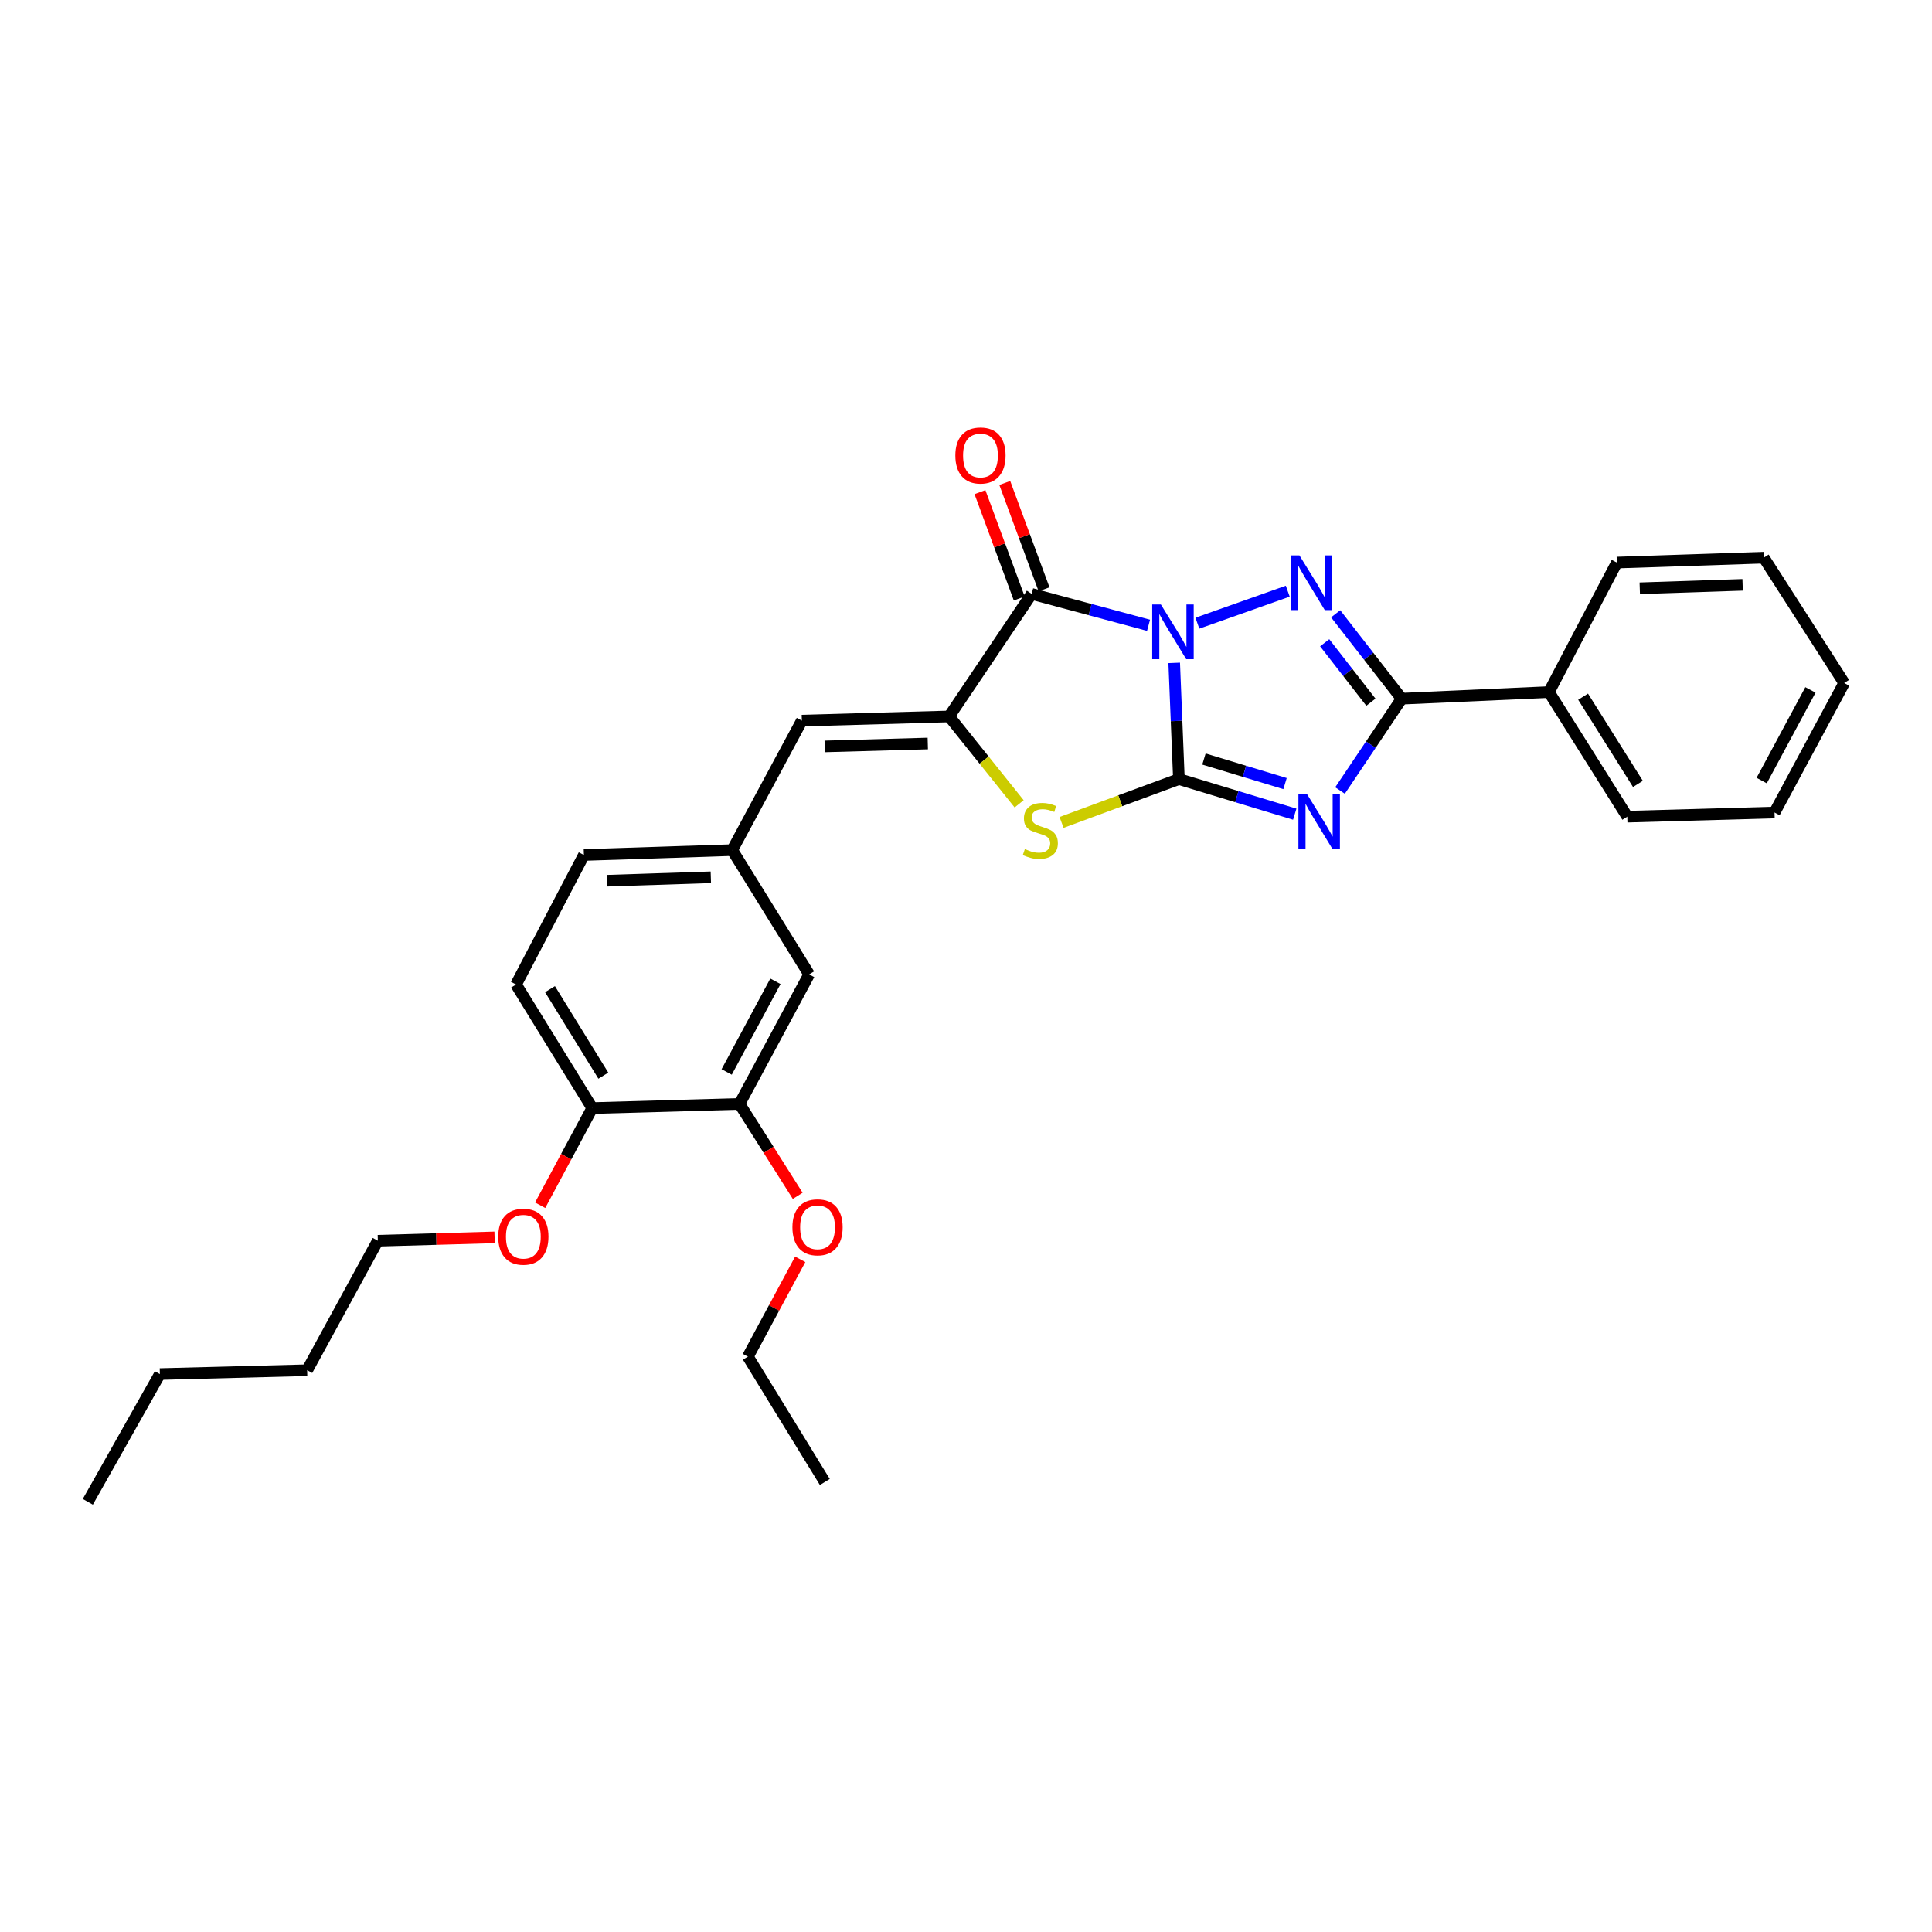 <?xml version='1.0' encoding='iso-8859-1'?>
<svg version='1.1' baseProfile='full'
              xmlns='http://www.w3.org/2000/svg'
                      xmlns:rdkit='http://www.rdkit.org/xml'
                      xmlns:xlink='http://www.w3.org/1999/xlink'
                  xml:space='preserve'
width='1000px' height='1000px' viewBox='0 0 1000 1000'>
<!-- END OF HEADER -->
<rect style='opacity:1.0;fill:#FFFFFF;stroke:none' width='1000' height='1000' x='0' y='0'> </rect>
<path class='bond-0' d='M 607.769,343.101 L 608.984,373.178' style='fill:none;fill-rule:evenodd;stroke:#0000FF;stroke-width:6px;stroke-linecap:butt;stroke-linejoin:miter;stroke-opacity:1' />
<path class='bond-0' d='M 608.984,373.178 L 610.2,403.254' style='fill:none;fill-rule:evenodd;stroke:#000000;stroke-width:6px;stroke-linecap:butt;stroke-linejoin:miter;stroke-opacity:1' />
<path class='bond-2' d='M 619.762,322.557 L 666.544,305.992' style='fill:none;fill-rule:evenodd;stroke:#0000FF;stroke-width:6px;stroke-linecap:butt;stroke-linejoin:miter;stroke-opacity:1' />
<path class='bond-3' d='M 594.486,323.643 L 564.233,315.522' style='fill:none;fill-rule:evenodd;stroke:#0000FF;stroke-width:6px;stroke-linecap:butt;stroke-linejoin:miter;stroke-opacity:1' />
<path class='bond-3' d='M 564.233,315.522 L 533.98,307.401' style='fill:none;fill-rule:evenodd;stroke:#000000;stroke-width:6px;stroke-linecap:butt;stroke-linejoin:miter;stroke-opacity:1' />
<path class='bond-1' d='M 610.2,403.254 L 640.182,412.336' style='fill:none;fill-rule:evenodd;stroke:#000000;stroke-width:6px;stroke-linecap:butt;stroke-linejoin:miter;stroke-opacity:1' />
<path class='bond-1' d='M 640.182,412.336 L 670.163,421.418' style='fill:none;fill-rule:evenodd;stroke:#0000FF;stroke-width:6px;stroke-linecap:butt;stroke-linejoin:miter;stroke-opacity:1' />
<path class='bond-1' d='M 623.164,392.874 L 644.151,399.232' style='fill:none;fill-rule:evenodd;stroke:#000000;stroke-width:6px;stroke-linecap:butt;stroke-linejoin:miter;stroke-opacity:1' />
<path class='bond-1' d='M 644.151,399.232 L 665.138,405.589' style='fill:none;fill-rule:evenodd;stroke:#0000FF;stroke-width:6px;stroke-linecap:butt;stroke-linejoin:miter;stroke-opacity:1' />
<path class='bond-6' d='M 610.2,403.254 L 579.83,414.471' style='fill:none;fill-rule:evenodd;stroke:#000000;stroke-width:6px;stroke-linecap:butt;stroke-linejoin:miter;stroke-opacity:1' />
<path class='bond-6' d='M 579.83,414.471 L 549.459,425.689' style='fill:none;fill-rule:evenodd;stroke:#CCCC00;stroke-width:6px;stroke-linecap:butt;stroke-linejoin:miter;stroke-opacity:1' />
<path class='bond-29' d='M 693.594,409.17 L 709.553,385.404' style='fill:none;fill-rule:evenodd;stroke:#0000FF;stroke-width:6px;stroke-linecap:butt;stroke-linejoin:miter;stroke-opacity:1' />
<path class='bond-29' d='M 709.553,385.404 L 725.512,361.637' style='fill:none;fill-rule:evenodd;stroke:#000000;stroke-width:6px;stroke-linecap:butt;stroke-linejoin:miter;stroke-opacity:1' />
<path class='bond-5' d='M 691.341,317.695 L 708.426,339.666' style='fill:none;fill-rule:evenodd;stroke:#0000FF;stroke-width:6px;stroke-linecap:butt;stroke-linejoin:miter;stroke-opacity:1' />
<path class='bond-5' d='M 708.426,339.666 L 725.512,361.637' style='fill:none;fill-rule:evenodd;stroke:#000000;stroke-width:6px;stroke-linecap:butt;stroke-linejoin:miter;stroke-opacity:1' />
<path class='bond-5' d='M 685.657,332.692 L 697.617,348.071' style='fill:none;fill-rule:evenodd;stroke:#0000FF;stroke-width:6px;stroke-linecap:butt;stroke-linejoin:miter;stroke-opacity:1' />
<path class='bond-5' d='M 697.617,348.071 L 709.577,363.451' style='fill:none;fill-rule:evenodd;stroke:#000000;stroke-width:6px;stroke-linecap:butt;stroke-linejoin:miter;stroke-opacity:1' />
<path class='bond-4' d='M 533.98,307.401 L 491.267,370.826' style='fill:none;fill-rule:evenodd;stroke:#000000;stroke-width:6px;stroke-linecap:butt;stroke-linejoin:miter;stroke-opacity:1' />
<path class='bond-8' d='M 540.402,305.028 L 530.234,277.505' style='fill:none;fill-rule:evenodd;stroke:#000000;stroke-width:6px;stroke-linecap:butt;stroke-linejoin:miter;stroke-opacity:1' />
<path class='bond-8' d='M 530.234,277.505 L 520.066,249.982' style='fill:none;fill-rule:evenodd;stroke:#FF0000;stroke-width:6px;stroke-linecap:butt;stroke-linejoin:miter;stroke-opacity:1' />
<path class='bond-8' d='M 527.558,309.773 L 517.39,282.25' style='fill:none;fill-rule:evenodd;stroke:#000000;stroke-width:6px;stroke-linecap:butt;stroke-linejoin:miter;stroke-opacity:1' />
<path class='bond-8' d='M 517.39,282.25 L 507.222,254.727' style='fill:none;fill-rule:evenodd;stroke:#FF0000;stroke-width:6px;stroke-linecap:butt;stroke-linejoin:miter;stroke-opacity:1' />
<path class='bond-7' d='M 491.267,370.826 L 415.039,372.987' style='fill:none;fill-rule:evenodd;stroke:#000000;stroke-width:6px;stroke-linecap:butt;stroke-linejoin:miter;stroke-opacity:1' />
<path class='bond-7' d='M 480.221,384.837 L 426.862,386.349' style='fill:none;fill-rule:evenodd;stroke:#000000;stroke-width:6px;stroke-linecap:butt;stroke-linejoin:miter;stroke-opacity:1' />
<path class='bond-30' d='M 491.267,370.826 L 509.384,393.442' style='fill:none;fill-rule:evenodd;stroke:#000000;stroke-width:6px;stroke-linecap:butt;stroke-linejoin:miter;stroke-opacity:1' />
<path class='bond-30' d='M 509.384,393.442 L 527.5,416.058' style='fill:none;fill-rule:evenodd;stroke:#CCCC00;stroke-width:6px;stroke-linecap:butt;stroke-linejoin:miter;stroke-opacity:1' />
<path class='bond-11' d='M 725.512,361.637 L 801.732,358.214' style='fill:none;fill-rule:evenodd;stroke:#000000;stroke-width:6px;stroke-linecap:butt;stroke-linejoin:miter;stroke-opacity:1' />
<path class='bond-10' d='M 415.039,372.987 L 378.991,440.018' style='fill:none;fill-rule:evenodd;stroke:#000000;stroke-width:6px;stroke-linecap:butt;stroke-linejoin:miter;stroke-opacity:1' />
<path class='bond-9' d='M 382.771,571.38 L 418.82,504.349' style='fill:none;fill-rule:evenodd;stroke:#000000;stroke-width:6px;stroke-linecap:butt;stroke-linejoin:miter;stroke-opacity:1' />
<path class='bond-9' d='M 376.12,554.84 L 401.354,507.918' style='fill:none;fill-rule:evenodd;stroke:#000000;stroke-width:6px;stroke-linecap:butt;stroke-linejoin:miter;stroke-opacity:1' />
<path class='bond-16' d='M 382.771,571.38 L 397.833,595.168' style='fill:none;fill-rule:evenodd;stroke:#000000;stroke-width:6px;stroke-linecap:butt;stroke-linejoin:miter;stroke-opacity:1' />
<path class='bond-16' d='M 397.833,595.168 L 412.894,618.956' style='fill:none;fill-rule:evenodd;stroke:#FF0000;stroke-width:6px;stroke-linecap:butt;stroke-linejoin:miter;stroke-opacity:1' />
<path class='bond-32' d='M 382.771,571.38 L 306.551,573.54' style='fill:none;fill-rule:evenodd;stroke:#000000;stroke-width:6px;stroke-linecap:butt;stroke-linejoin:miter;stroke-opacity:1' />
<path class='bond-12' d='M 378.991,440.018 L 418.82,504.349' style='fill:none;fill-rule:evenodd;stroke:#000000;stroke-width:6px;stroke-linecap:butt;stroke-linejoin:miter;stroke-opacity:1' />
<path class='bond-15' d='M 378.991,440.018 L 302.23,442.543' style='fill:none;fill-rule:evenodd;stroke:#000000;stroke-width:6px;stroke-linecap:butt;stroke-linejoin:miter;stroke-opacity:1' />
<path class='bond-15' d='M 367.927,454.082 L 314.195,455.849' style='fill:none;fill-rule:evenodd;stroke:#000000;stroke-width:6px;stroke-linecap:butt;stroke-linejoin:miter;stroke-opacity:1' />
<path class='bond-18' d='M 801.732,358.214 L 842.276,422.712' style='fill:none;fill-rule:evenodd;stroke:#000000;stroke-width:6px;stroke-linecap:butt;stroke-linejoin:miter;stroke-opacity:1' />
<path class='bond-18' d='M 819.406,360.602 L 847.787,405.751' style='fill:none;fill-rule:evenodd;stroke:#000000;stroke-width:6px;stroke-linecap:butt;stroke-linejoin:miter;stroke-opacity:1' />
<path class='bond-19' d='M 801.732,358.214 L 836.876,291.183' style='fill:none;fill-rule:evenodd;stroke:#000000;stroke-width:6px;stroke-linecap:butt;stroke-linejoin:miter;stroke-opacity:1' />
<path class='bond-13' d='M 306.551,573.54 L 267.102,509.575' style='fill:none;fill-rule:evenodd;stroke:#000000;stroke-width:6px;stroke-linecap:butt;stroke-linejoin:miter;stroke-opacity:1' />
<path class='bond-13' d='M 312.288,556.758 L 284.674,511.982' style='fill:none;fill-rule:evenodd;stroke:#000000;stroke-width:6px;stroke-linecap:butt;stroke-linejoin:miter;stroke-opacity:1' />
<path class='bond-17' d='M 306.551,573.54 L 293.064,598.683' style='fill:none;fill-rule:evenodd;stroke:#000000;stroke-width:6px;stroke-linecap:butt;stroke-linejoin:miter;stroke-opacity:1' />
<path class='bond-17' d='M 293.064,598.683 L 279.576,623.825' style='fill:none;fill-rule:evenodd;stroke:#FF0000;stroke-width:6px;stroke-linecap:butt;stroke-linejoin:miter;stroke-opacity:1' />
<path class='bond-14' d='M 267.102,509.575 L 302.23,442.543' style='fill:none;fill-rule:evenodd;stroke:#000000;stroke-width:6px;stroke-linecap:butt;stroke-linejoin:miter;stroke-opacity:1' />
<path class='bond-20' d='M 414.193,651.826 L 400.646,677.01' style='fill:none;fill-rule:evenodd;stroke:#FF0000;stroke-width:6px;stroke-linecap:butt;stroke-linejoin:miter;stroke-opacity:1' />
<path class='bond-20' d='M 400.646,677.01 L 387.1,702.195' style='fill:none;fill-rule:evenodd;stroke:#000000;stroke-width:6px;stroke-linecap:butt;stroke-linejoin:miter;stroke-opacity:1' />
<path class='bond-21' d='M 255.999,640.459 L 225.783,641.325' style='fill:none;fill-rule:evenodd;stroke:#FF0000;stroke-width:6px;stroke-linecap:butt;stroke-linejoin:miter;stroke-opacity:1' />
<path class='bond-21' d='M 225.783,641.325 L 195.568,642.192' style='fill:none;fill-rule:evenodd;stroke:#000000;stroke-width:6px;stroke-linecap:butt;stroke-linejoin:miter;stroke-opacity:1' />
<path class='bond-27' d='M 842.276,422.712 L 918.497,420.56' style='fill:none;fill-rule:evenodd;stroke:#000000;stroke-width:6px;stroke-linecap:butt;stroke-linejoin:miter;stroke-opacity:1' />
<path class='bond-26' d='M 836.876,291.183 L 912.929,288.65' style='fill:none;fill-rule:evenodd;stroke:#000000;stroke-width:6px;stroke-linecap:butt;stroke-linejoin:miter;stroke-opacity:1' />
<path class='bond-26' d='M 848.739,304.488 L 901.976,302.714' style='fill:none;fill-rule:evenodd;stroke:#000000;stroke-width:6px;stroke-linecap:butt;stroke-linejoin:miter;stroke-opacity:1' />
<path class='bond-24' d='M 387.1,702.195 L 426.929,767.065' style='fill:none;fill-rule:evenodd;stroke:#000000;stroke-width:6px;stroke-linecap:butt;stroke-linejoin:miter;stroke-opacity:1' />
<path class='bond-22' d='M 195.568,642.192 L 158.979,709.223' style='fill:none;fill-rule:evenodd;stroke:#000000;stroke-width:6px;stroke-linecap:butt;stroke-linejoin:miter;stroke-opacity:1' />
<path class='bond-23' d='M 158.979,709.223 L 82.751,711.224' style='fill:none;fill-rule:evenodd;stroke:#000000;stroke-width:6px;stroke-linecap:butt;stroke-linejoin:miter;stroke-opacity:1' />
<path class='bond-25' d='M 82.751,711.224 L 45.455,777.335' style='fill:none;fill-rule:evenodd;stroke:#000000;stroke-width:6px;stroke-linecap:butt;stroke-linejoin:miter;stroke-opacity:1' />
<path class='bond-28' d='M 912.929,288.65 L 954.545,353.528' style='fill:none;fill-rule:evenodd;stroke:#000000;stroke-width:6px;stroke-linecap:butt;stroke-linejoin:miter;stroke-opacity:1' />
<path class='bond-31' d='M 918.497,420.56 L 954.545,353.528' style='fill:none;fill-rule:evenodd;stroke:#000000;stroke-width:6px;stroke-linecap:butt;stroke-linejoin:miter;stroke-opacity:1' />
<path class='bond-31' d='M 911.845,404.02 L 937.079,357.098' style='fill:none;fill-rule:evenodd;stroke:#000000;stroke-width:6px;stroke-linecap:butt;stroke-linejoin:miter;stroke-opacity:1' />
<path  class='atom-0' d='M 600.859 312.874
L 610.139 327.874
Q 611.059 329.354, 612.539 332.034
Q 614.019 334.714, 614.099 334.874
L 614.099 312.874
L 617.859 312.874
L 617.859 341.194
L 613.979 341.194
L 604.019 324.794
Q 602.859 322.874, 601.619 320.674
Q 600.419 318.474, 600.059 317.794
L 600.059 341.194
L 596.379 341.194
L 596.379 312.874
L 600.859 312.874
' fill='#0000FF'/>
<path  class='atom-2' d='M 676.539 411.085
L 685.819 426.085
Q 686.739 427.565, 688.219 430.245
Q 689.699 432.925, 689.779 433.085
L 689.779 411.085
L 693.539 411.085
L 693.539 439.405
L 689.659 439.405
L 679.699 423.005
Q 678.539 421.085, 677.299 418.885
Q 676.099 416.685, 675.739 416.005
L 675.739 439.405
L 672.059 439.405
L 672.059 411.085
L 676.539 411.085
' fill='#0000FF'/>
<path  class='atom-3' d='M 672.592 287.475
L 681.872 302.475
Q 682.792 303.955, 684.272 306.635
Q 685.752 309.315, 685.832 309.475
L 685.832 287.475
L 689.592 287.475
L 689.592 315.795
L 685.712 315.795
L 675.752 299.395
Q 674.592 297.475, 673.352 295.275
Q 672.152 293.075, 671.792 292.395
L 671.792 315.795
L 668.112 315.795
L 668.112 287.475
L 672.592 287.475
' fill='#0000FF'/>
<path  class='atom-7' d='M 530.468 439.469
Q 530.788 439.589, 532.108 440.149
Q 533.428 440.709, 534.868 441.069
Q 536.348 441.389, 537.788 441.389
Q 540.468 441.389, 542.028 440.109
Q 543.588 438.789, 543.588 436.509
Q 543.588 434.949, 542.788 433.989
Q 542.028 433.029, 540.828 432.509
Q 539.628 431.989, 537.628 431.389
Q 535.108 430.629, 533.588 429.909
Q 532.108 429.189, 531.028 427.669
Q 529.988 426.149, 529.988 423.589
Q 529.988 420.029, 532.388 417.829
Q 534.828 415.629, 539.628 415.629
Q 542.908 415.629, 546.628 417.189
L 545.708 420.269
Q 542.308 418.869, 539.748 418.869
Q 536.988 418.869, 535.468 420.029
Q 533.948 421.149, 533.988 423.109
Q 533.988 424.629, 534.748 425.549
Q 535.548 426.469, 536.668 426.989
Q 537.828 427.509, 539.748 428.109
Q 542.308 428.909, 543.828 429.709
Q 545.348 430.509, 546.428 432.149
Q 547.548 433.749, 547.548 436.509
Q 547.548 440.429, 544.908 442.549
Q 542.308 444.629, 537.948 444.629
Q 535.428 444.629, 533.508 444.069
Q 531.628 443.549, 529.388 442.629
L 530.468 439.469
' fill='#CCCC00'/>
<path  class='atom-9' d='M 494.485 235.764
Q 494.485 228.964, 497.845 225.164
Q 501.205 221.364, 507.485 221.364
Q 513.765 221.364, 517.125 225.164
Q 520.485 228.964, 520.485 235.764
Q 520.485 242.644, 517.085 246.564
Q 513.685 250.444, 507.485 250.444
Q 501.245 250.444, 497.845 246.564
Q 494.485 242.684, 494.485 235.764
M 507.485 247.244
Q 511.805 247.244, 514.125 244.364
Q 516.485 241.444, 516.485 235.764
Q 516.485 230.204, 514.125 227.404
Q 511.805 224.564, 507.485 224.564
Q 503.165 224.564, 500.805 227.364
Q 498.485 230.164, 498.485 235.764
Q 498.485 241.484, 500.805 244.364
Q 503.165 247.244, 507.485 247.244
' fill='#FF0000'/>
<path  class='atom-17' d='M 410.156 635.243
Q 410.156 628.443, 413.516 624.643
Q 416.876 620.843, 423.156 620.843
Q 429.436 620.843, 432.796 624.643
Q 436.156 628.443, 436.156 635.243
Q 436.156 642.123, 432.756 646.043
Q 429.356 649.923, 423.156 649.923
Q 416.916 649.923, 413.516 646.043
Q 410.156 642.163, 410.156 635.243
M 423.156 646.723
Q 427.476 646.723, 429.796 643.843
Q 432.156 640.923, 432.156 635.243
Q 432.156 629.683, 429.796 626.883
Q 427.476 624.043, 423.156 624.043
Q 418.836 624.043, 416.476 626.843
Q 414.156 629.643, 414.156 635.243
Q 414.156 640.963, 416.476 643.843
Q 418.836 646.723, 423.156 646.723
' fill='#FF0000'/>
<path  class='atom-18' d='M 257.883 640.112
Q 257.883 633.312, 261.243 629.512
Q 264.603 625.712, 270.883 625.712
Q 277.163 625.712, 280.523 629.512
Q 283.883 633.312, 283.883 640.112
Q 283.883 646.992, 280.483 650.912
Q 277.083 654.792, 270.883 654.792
Q 264.643 654.792, 261.243 650.912
Q 257.883 647.032, 257.883 640.112
M 270.883 651.592
Q 275.203 651.592, 277.523 648.712
Q 279.883 645.792, 279.883 640.112
Q 279.883 634.552, 277.523 631.752
Q 275.203 628.912, 270.883 628.912
Q 266.563 628.912, 264.203 631.712
Q 261.883 634.512, 261.883 640.112
Q 261.883 645.832, 264.203 648.712
Q 266.563 651.592, 270.883 651.592
' fill='#FF0000'/>
</svg>
